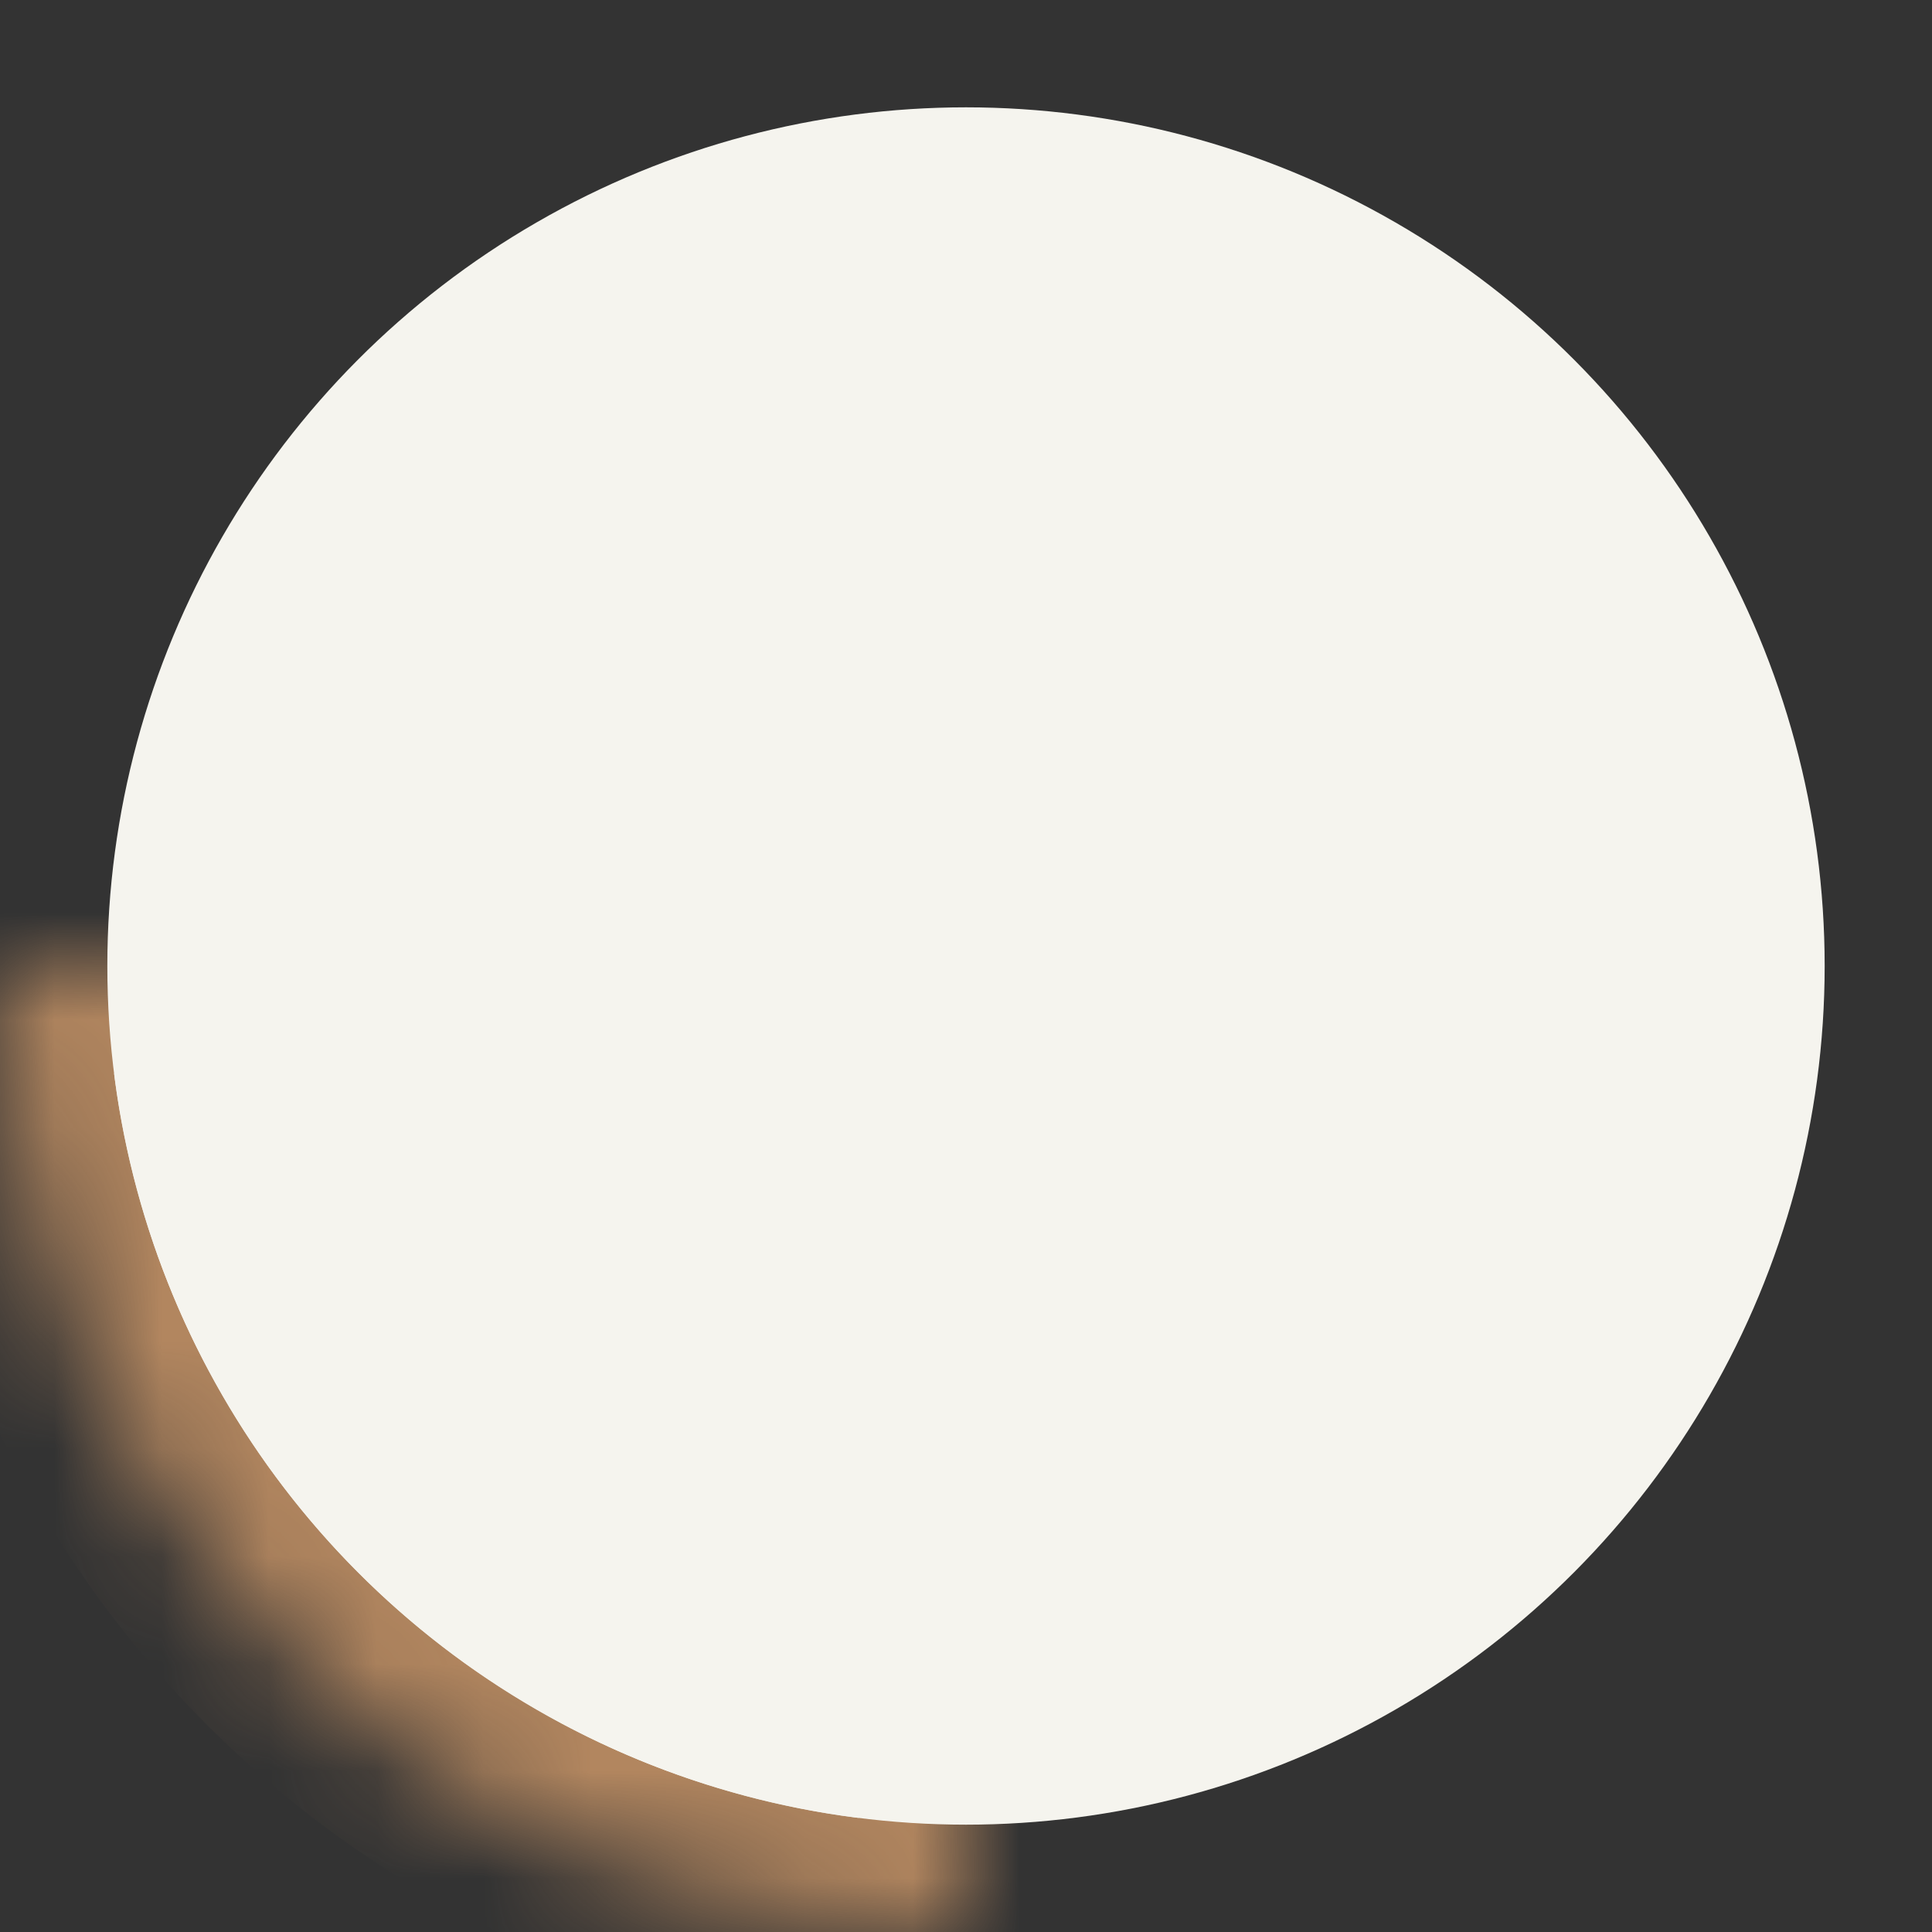 <?xml version="1.0" encoding="UTF-8"?> <svg xmlns="http://www.w3.org/2000/svg" width="18" height="18" viewBox="0 0 18 18" fill="none"><rect x="0" y="0" width="18" height="18" fill="#333333" stroke="none"/><mask id="path-1-inside-1_363_3035" fill="white"><path d="M9 18C7.818 18 6.648 17.767 5.556 17.315C4.464 16.863 3.472 16.2 2.636 15.364C1.8 14.528 1.137 13.536 0.685 12.444C0.233 11.352 -1.03325e-07 10.182 0 9L9 9L9 18Z"></path></mask><path d="M9 18C7.818 18 6.648 17.767 5.556 17.315C4.464 16.863 3.472 16.2 2.636 15.364C1.8 14.528 1.137 13.536 0.685 12.444C0.233 11.352 -1.03325e-07 10.182 0 9L9 9L9 18Z" fill="#F5F4EE" stroke="#B2865F" stroke-width="2" mask="url(#path-1-inside-1_363_3035)"></path><circle cx="9" cy="9" r="8" fill="#F5F4EE"></circle></svg> 
